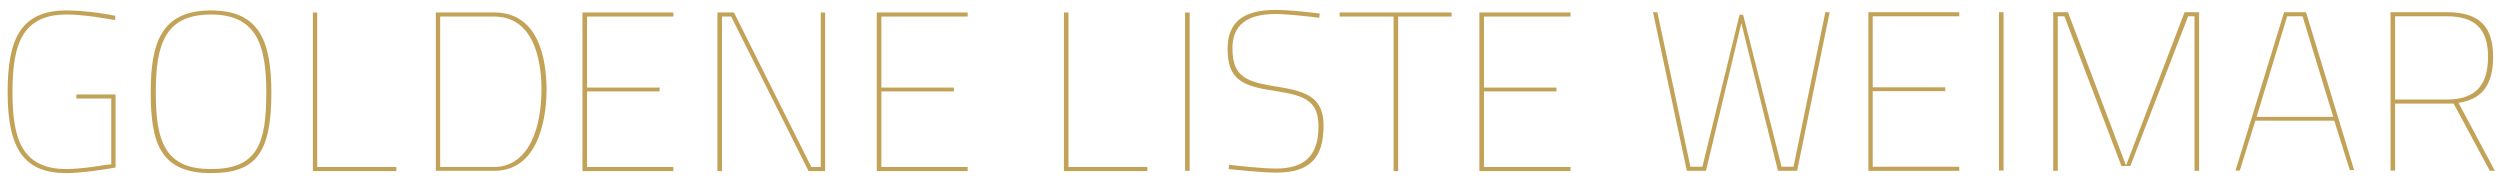 <?xml version="1.0" encoding="utf-8"?>
<!-- Generator: Adobe Illustrator 19.0.0, SVG Export Plug-In . SVG Version: 6.00 Build 0)  -->
<svg version="1.1" id="Ebene_1" xmlns="http://www.w3.org/2000/svg" xmlns:xlink="http://www.w3.org/1999/xlink" x="0px" y="0px"
	 viewBox="0 0 982 71" style="enable-background:new 0 0 982 71;" xml:space="preserve">
<style type="text/css">
	.st0{clip-path:url(#SVGID_2_);fill:#C2A256;}
	.st1{fill:#C2A256;}
	.st2{clip-path:url(#SVGID_4_);fill:#C2A256;}
	.st3{clip-path:url(#SVGID_6_);fill:#C2A256;}
	.st4{clip-path:url(#SVGID_8_);fill:#C2A256;}
</style>
<g>
	<defs>
		<rect id="SVGID_1_" x="3" y="3.9" width="977" height="64.1"/>
	</defs>
	<clipPath id="SVGID_2_">
		<use xlink:href="#SVGID_1_"  style="overflow:visible;"/>
	</clipPath>
	<path class="st0" d="M82.9,66.4c-8.8,0-14.4-2.5-17.7-7.9c-2.8-4.6-4-11.2-4-22.2c0-18.9,3.6-30.6,21.7-30.6
		c18,0,21.7,12.2,21.7,30.6C104.6,56.3,101.2,66.4,82.9,66.4 M82.9,4.1C63.2,4.1,59.2,17,59.2,36.3c0,20.1,3.9,31.7,23.7,31.7
		c17.7,0,23.7-8,23.7-31.7C106.5,17,102.5,4.1,82.9,4.1"/>
	<path class="st0" d="M45.4,65.8V37.1H30v1.6h13.7v25.9h-0.8c-0.1,0-0.8,0.1-1.5,0.2c-3,0.5-10.2,1.6-15.3,1.6
		c-17.6,0-21.2-12-21.2-30.1c0-10.6,1.2-17.4,3.9-22.1c3.3-5.7,8.9-8.5,17.3-8.5c7,0,16.3,1.7,19.1,2.2l0.1-1.7
		c-2.4-0.5-11.2-2.1-19.2-2.1c-8.9,0-15,2.8-18.6,8.7C4.4,17.8,3,25.3,3,36.3C3,58.8,9.7,68,26.1,68C32.3,68,42.7,66.3,45.4,65.8"/>
</g>
<polygon class="st1" points="122.9,4.9 122.9,67.2 155.7,67.2 155.7,65.6 124.6,65.6 124.6,4.9 "/>
<g>
	<defs>
		<rect id="SVGID_3_" x="3" y="3.9" width="977" height="64.1"/>
	</defs>
	<clipPath id="SVGID_4_">
		<use xlink:href="#SVGID_3_"  style="overflow:visible;"/>
	</clipPath>
	<path class="st2" d="M208.8,55.4c-3.2,6.6-8.3,10.2-14.7,10.2h-21.2V6.5h21.2c16.8,0,18.6,20,18.6,28.6
		C212.7,43,211.3,50.3,208.8,55.4 M194.1,4.9h-22.9v62.2h22.9c19.1,0,20.6-24.5,20.6-32C214.6,23.9,212,4.9,194.1,4.9"/>
</g>
<polygon class="st1" points="228.8,4.9 228.8,67.2 264.5,67.2 264.5,65.6 230.6,65.6 230.6,35.9 259.1,35.9 259.1,34.4 230.6,34.4 
	230.6,6.5 264.5,6.5 264.5,4.9 "/>
<polygon class="st1" points="322.4,4.9 322.4,65.6 318.7,65.6 288.3,4.9 281.8,4.9 281.8,67.2 283.6,67.2 283.6,6.5 287.2,6.5 
	317.6,67.2 324.1,67.2 324.1,4.9 "/>
<polygon class="st1" points="344.4,4.9 344.4,67.2 380.1,67.2 380.1,65.6 346.2,65.6 346.2,35.9 374.7,35.9 374.7,34.4 346.2,34.4 
	346.2,6.5 380.1,6.5 380.1,4.9 "/>
<polygon class="st1" points="417.9,4.9 417.9,67.2 450.7,67.2 450.7,65.6 419.7,65.6 419.7,4.9 "/>
<rect x="465.5" y="4.9" class="st1" width="1.8" height="62.2"/>
<g>
	<defs>
		<rect id="SVGID_5_" x="3" y="3.9" width="977" height="64.1"/>
	</defs>
	<clipPath id="SVGID_6_">
		<use xlink:href="#SVGID_5_"  style="overflow:visible;"/>
	</clipPath>
	<path class="st3" d="M501.9,34.1c-11.7-1.9-17.8-3.4-17.8-15.1c0-9.1,5.6-13.5,17-13.5c4.6,0,14.3,1.1,17.1,1.5l0.2-1.7
		C515.8,5,507,3.9,501.1,3.9c-12.9,0-18.9,4.9-18.9,15.3c0,12.4,6.1,14.7,19.1,16.6c11.7,1.8,16.6,4.1,16.6,13.9
		c0,11.3-5.3,16.5-16.7,16.5c-5.5,0-15.5-1.1-18.4-1.5l-0.2,1.7c2.8,0.3,12.9,1.4,18.7,1.4c13,0,18.6-5.5,18.6-18.4
		C519.9,38.8,514.1,36,501.9,34.1"/>
</g>
<polygon class="st1" points="526.2,4.9 526.2,6.5 547.4,6.5 547.4,67.2 549.2,67.2 549.2,6.5 570.2,6.5 570.2,4.9 "/>
<polygon class="st1" points="581.1,4.9 581.1,67.2 616.9,67.2 616.9,65.6 582.9,65.6 582.9,35.9 611.4,35.9 611.4,34.4 582.9,34.4 
	582.9,6.5 616.9,6.5 616.9,4.9 "/>
<polygon class="st1" points="858.1,4.8 835.1,65 812.3,4.8 806.5,4.8 806.5,67.1 808.3,67.1 808.3,6.4 810.9,6.4 833.3,65.2 
	836.8,65.2 859.5,6.4 862,6.4 862,67.1 863.8,67.1 863.8,4.8 "/>
<polygon class="st1" points="717,4.8 704.5,65.5 699.8,65.5 684.7,5.8 683.3,5.8 668.7,65.5 664,65.5 651,4.8 649.3,4.8 662.6,67.1 
	670.1,67.1 684,9.1 684,9.1 698.4,67.1 705.9,67.1 718.7,4.8 "/>
<polygon class="st1" points="733.9,4.8 733.9,67.1 769.6,67.1 769.6,65.5 735.6,65.5 735.6,35.8 764.1,35.8 764.1,34.3 735.6,34.3 
	735.6,6.4 769.6,6.4 769.6,4.8 "/>
<rect x="785.2" y="4.8" class="st1" width="1.8" height="62.2"/>
<path class="st1" d="M898.4,6.4h6l0.2,0.5l11.9,39h-30.1L898.4,6.4z M897.2,4.8l-19.1,62.2h1.7l6.1-19.6h31l6.1,19.4h1.7L905.8,4.8
	H897.2z"/>
<g>
	<defs>
		<rect id="SVGID_7_" x="3" y="3.9" width="977" height="64.1"/>
	</defs>
	<clipPath id="SVGID_8_">
		<use xlink:href="#SVGID_7_"  style="overflow:visible;"/>
	</clipPath>
	<path class="st4" d="M940.8,39.1V6.4h20.3c11.1,0,16.2,5,16.2,15.9c0,11.5-5.2,16.8-16.2,16.8H940.8z M978,67.1h2l-14.3-26.7l1-0.2
		c8.6-1.6,12.6-7.3,12.6-17.9c0-12.1-5.6-17.5-18.2-17.5h-22.1v62.2h1.8V40.7h23L978,67.1z"/>
</g>
</svg>
